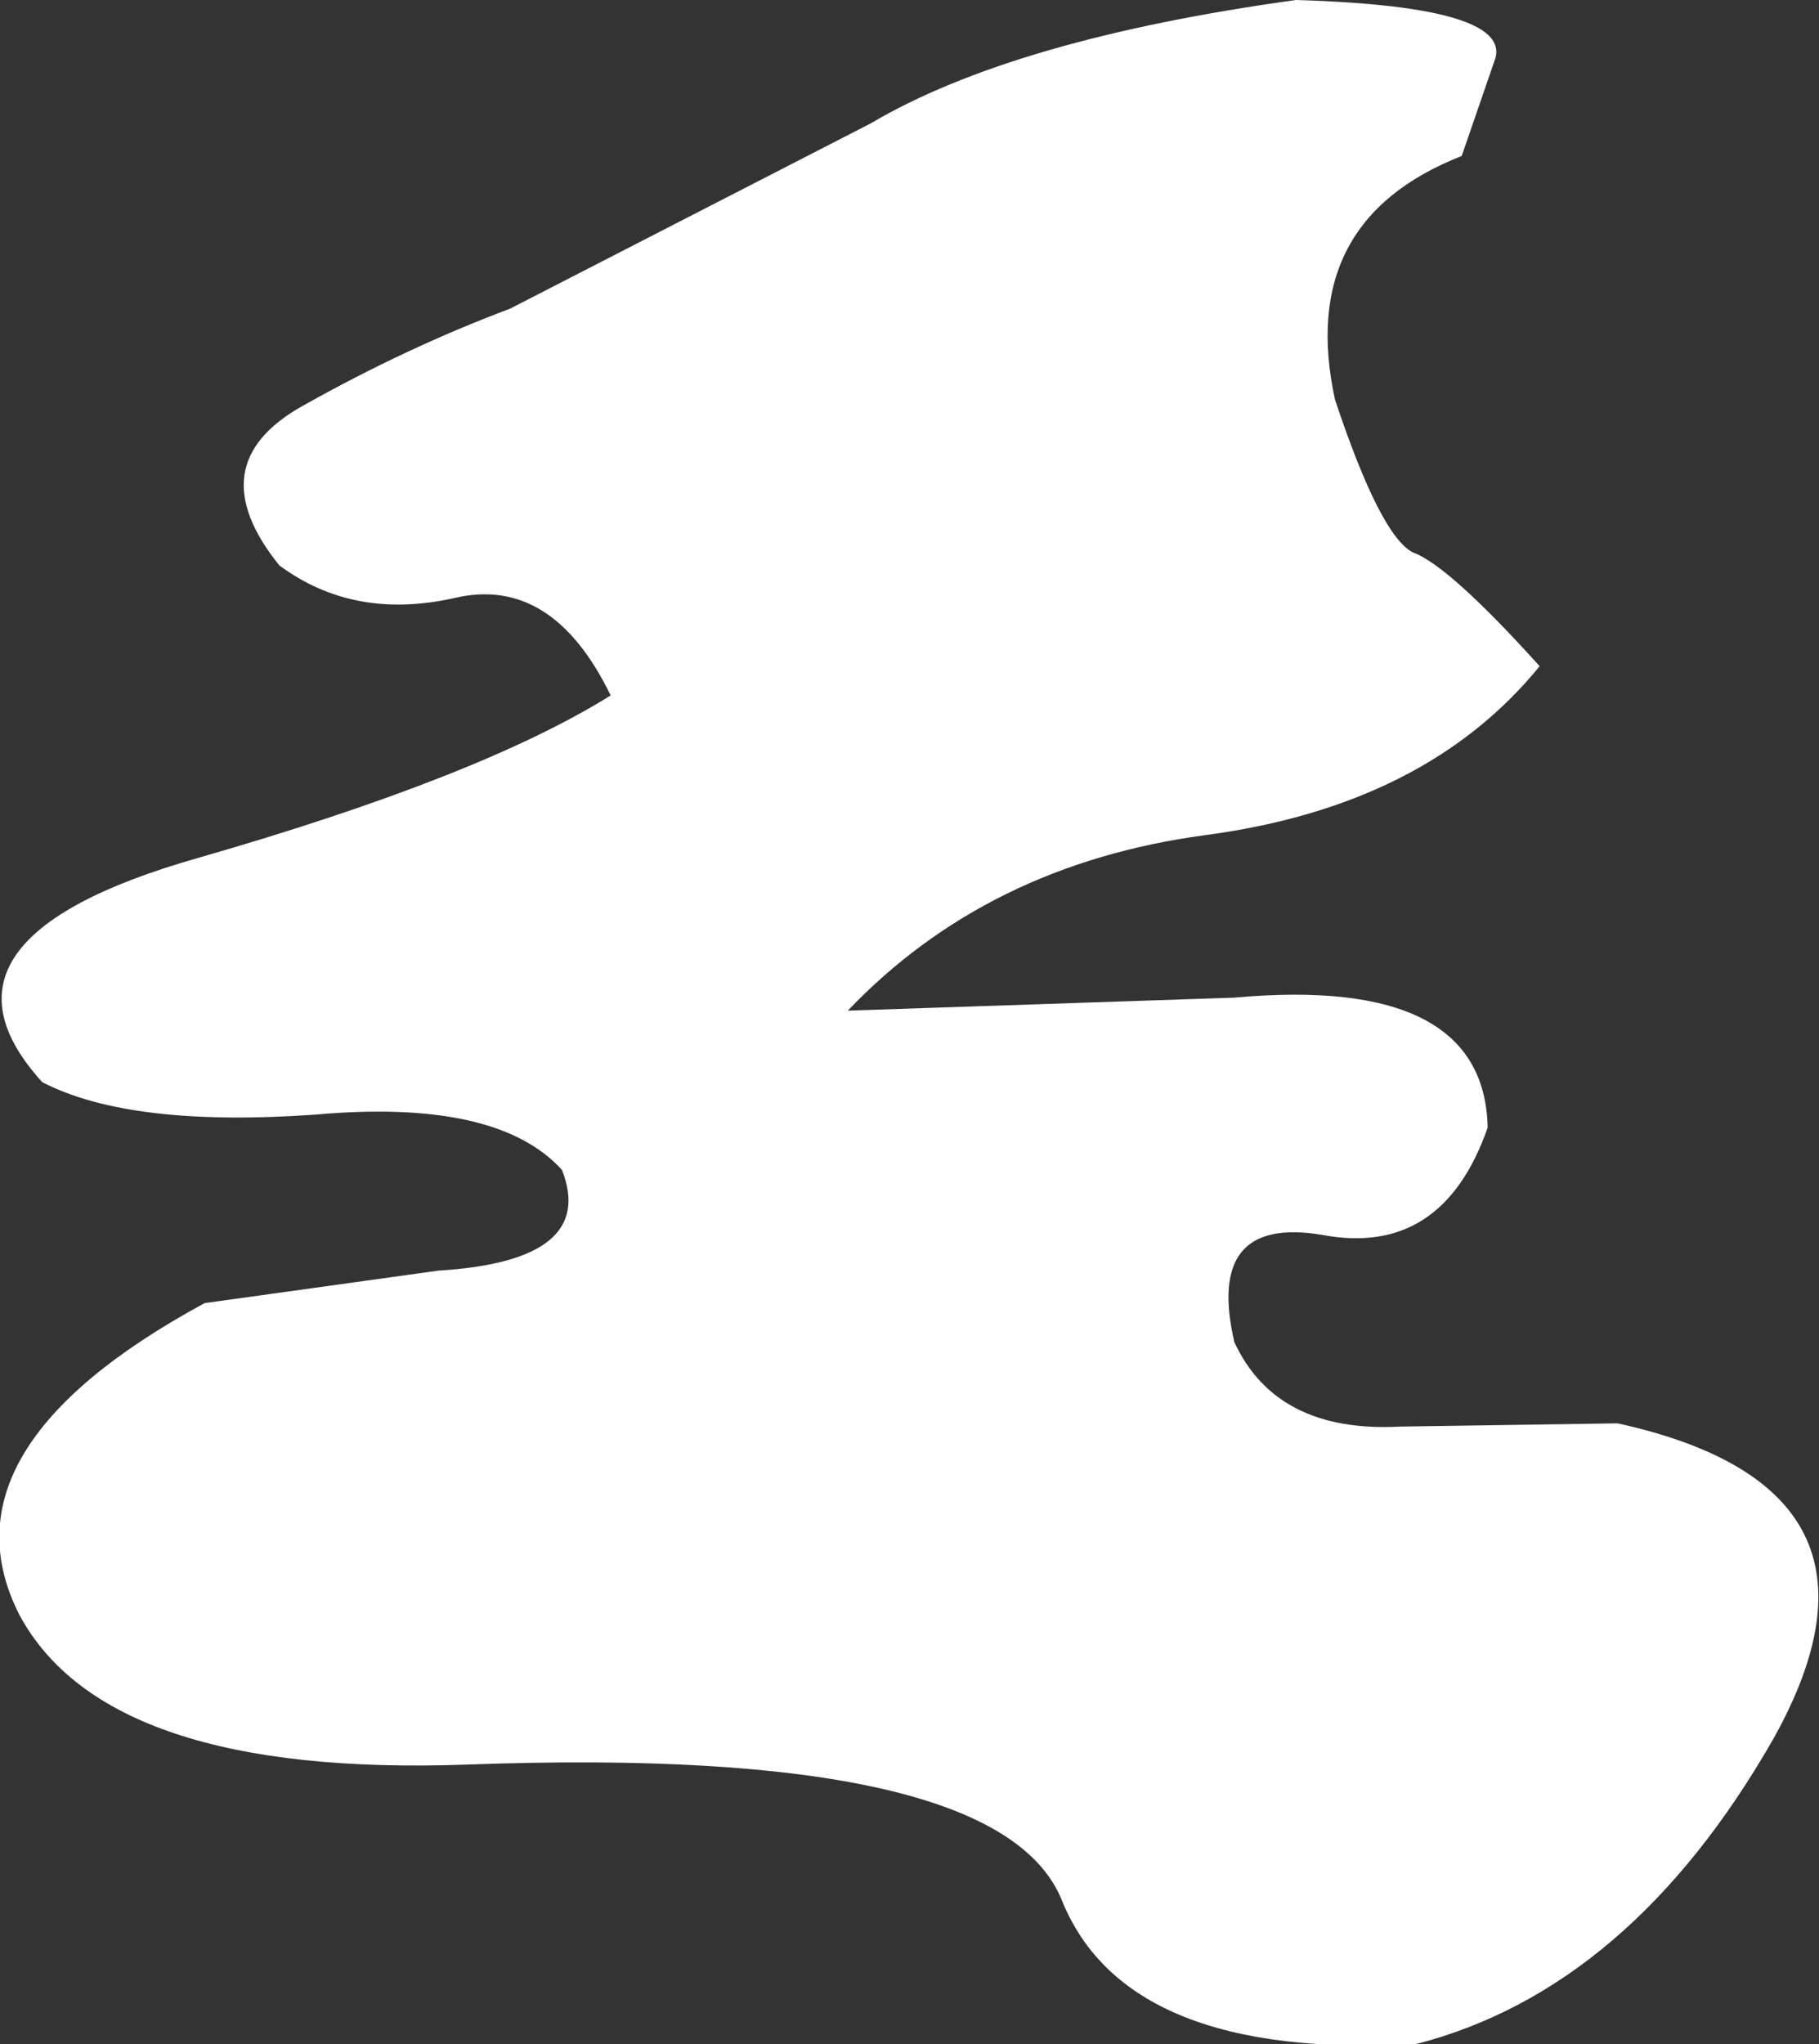<?xml version="1.0" encoding="UTF-8" standalone="no"?>
<svg xmlns:xlink="http://www.w3.org/1999/xlink" height="31.45px" width="28.0px" xmlns="http://www.w3.org/2000/svg">
  <rect width="100%" height="100%" fill="#333333" stroke="none"/>
  <g transform="matrix(1.0, 0.0, 0.0, 1.0, 0.25, 0.0)">
    <path d="M22.75 0.95 L22.25 2.4 Q19.7 3.4 20.3 6.15 21.0 8.25 21.5 8.5 22.05 8.7 23.45 10.25 21.7 12.4 18.3 12.85 14.95 13.3 12.8 15.55 L18.75 15.35 Q22.6 15.0 22.65 17.35 21.95 19.35 20.1 19.0 18.3 18.7 18.75 20.65 19.4 22.05 21.3 21.95 L24.65 21.9 Q29.2 22.9 27.05 26.75 24.85 30.6 21.55 31.45 17.1 31.7 16.1 29.25 15.15 26.85 6.95 27.15 1.4 27.35 0.05 24.85 -1.25 22.3 2.9 20.05 L6.5 19.55 Q8.95 19.4 8.4 18.0 7.4 16.9 4.6 17.15 1.75 17.35 0.4 16.65 -1.6 14.45 2.8 13.2 7.15 11.95 9.15 10.7 8.25 8.85 6.75 9.2 5.2 9.55 4.05 8.7 2.8 7.15 4.4 6.25 6.0 5.35 7.6 4.75 L13.15 1.9 Q15.35 0.6 19.7 0.0 23.1 0.1 22.75 0.95" fill="#ffffff" fill-rule="evenodd" stroke="none"/>
  </g>
</svg>
